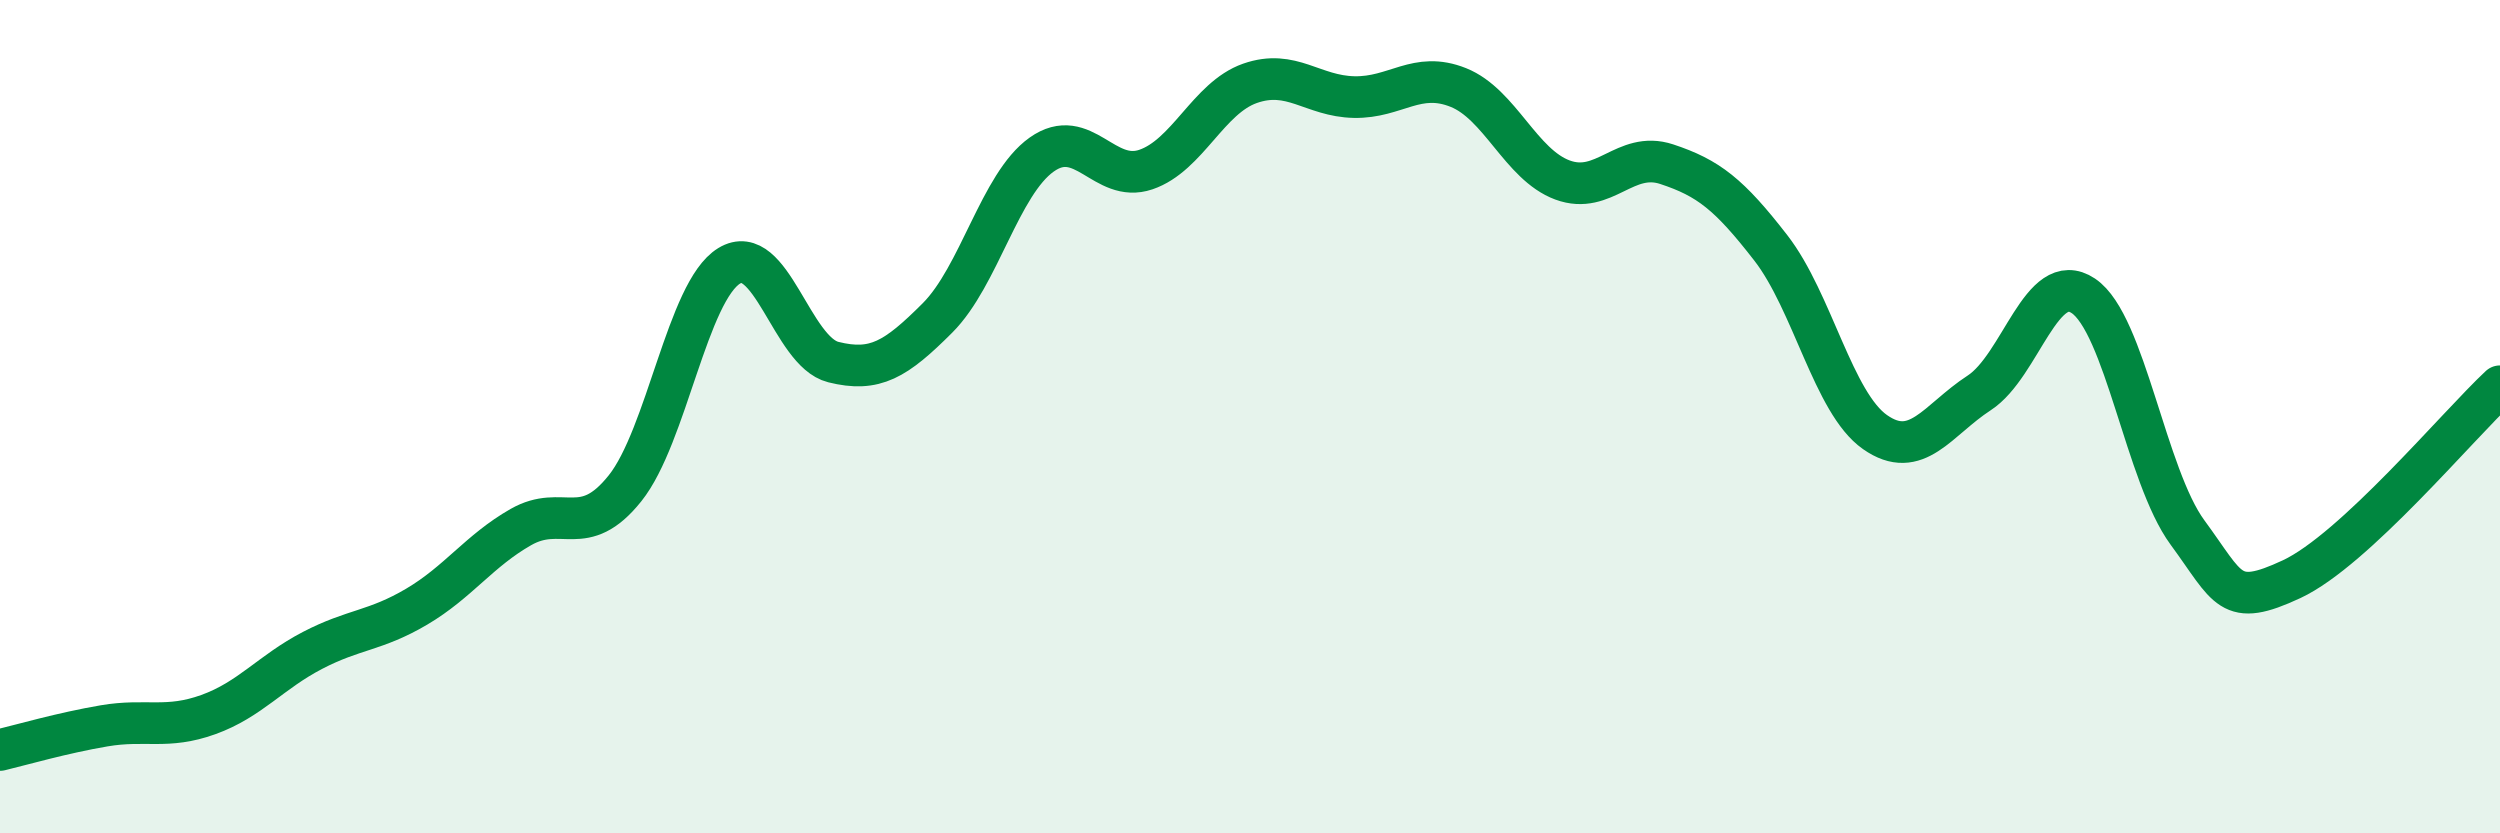 
    <svg width="60" height="20" viewBox="0 0 60 20" xmlns="http://www.w3.org/2000/svg">
      <path
        d="M 0,18 C 0.5,17.88 1.5,17.59 2.5,17.42 C 3.5,17.25 4,17.51 5,17.15 C 6,16.79 6.5,16.13 7.5,15.61 C 8.5,15.09 9,15.15 10,14.56 C 11,13.97 11.5,13.22 12.5,12.65 C 13.5,12.08 14,12.97 15,11.72 C 16,10.47 16.5,6.99 17.5,6.38 C 18.5,5.77 19,8.44 20,8.69 C 21,8.94 21.5,8.63 22.5,7.63 C 23.5,6.63 24,4.42 25,3.71 C 26,3 26.5,4.41 27.5,4.07 C 28.5,3.73 29,2.35 30,2 C 31,1.65 31.5,2.31 32.5,2.33 C 33.5,2.35 34,1.7 35,2.1 C 36,2.5 36.5,3.95 37.5,4.32 C 38.5,4.69 39,3.61 40,3.94 C 41,4.27 41.5,4.66 42.5,5.95 C 43.5,7.24 44,9.67 45,10.37 C 46,11.07 46.5,10.08 47.5,9.43 C 48.5,8.78 49,6.43 50,7.1 C 51,7.77 51.5,11.42 52.5,12.78 C 53.5,14.14 53.5,14.6 55,13.9 C 56.5,13.2 59,10.2 60,9.27L60 20L0 20Z"
        fill="#008740"
        opacity="0.1"
        stroke-linecap="round"
        stroke-linejoin="round"
      />
      <path
        d="M 0,18 C 0.5,17.88 1.5,17.59 2.5,17.42 C 3.5,17.25 4,17.51 5,17.15 C 6,16.79 6.5,16.13 7.5,15.61 C 8.5,15.09 9,15.15 10,14.56 C 11,13.97 11.5,13.22 12.5,12.65 C 13.5,12.08 14,12.97 15,11.72 C 16,10.47 16.5,6.99 17.5,6.38 C 18.5,5.77 19,8.44 20,8.69 C 21,8.94 21.5,8.63 22.5,7.63 C 23.5,6.63 24,4.42 25,3.71 C 26,3 26.5,4.41 27.5,4.07 C 28.5,3.73 29,2.35 30,2 C 31,1.65 31.5,2.31 32.5,2.33 C 33.5,2.35 34,1.7 35,2.1 C 36,2.5 36.5,3.95 37.5,4.32 C 38.5,4.69 39,3.61 40,3.94 C 41,4.27 41.5,4.66 42.5,5.95 C 43.5,7.24 44,9.67 45,10.37 C 46,11.07 46.5,10.08 47.5,9.43 C 48.5,8.78 49,6.43 50,7.1 C 51,7.77 51.5,11.42 52.5,12.78 C 53.5,14.14 53.5,14.6 55,13.9 C 56.5,13.2 59,10.2 60,9.27"
        stroke="#008740"
        stroke-width="1"
        fill="none"
        stroke-linecap="round"
        stroke-linejoin="round"
      />
    </svg>
  